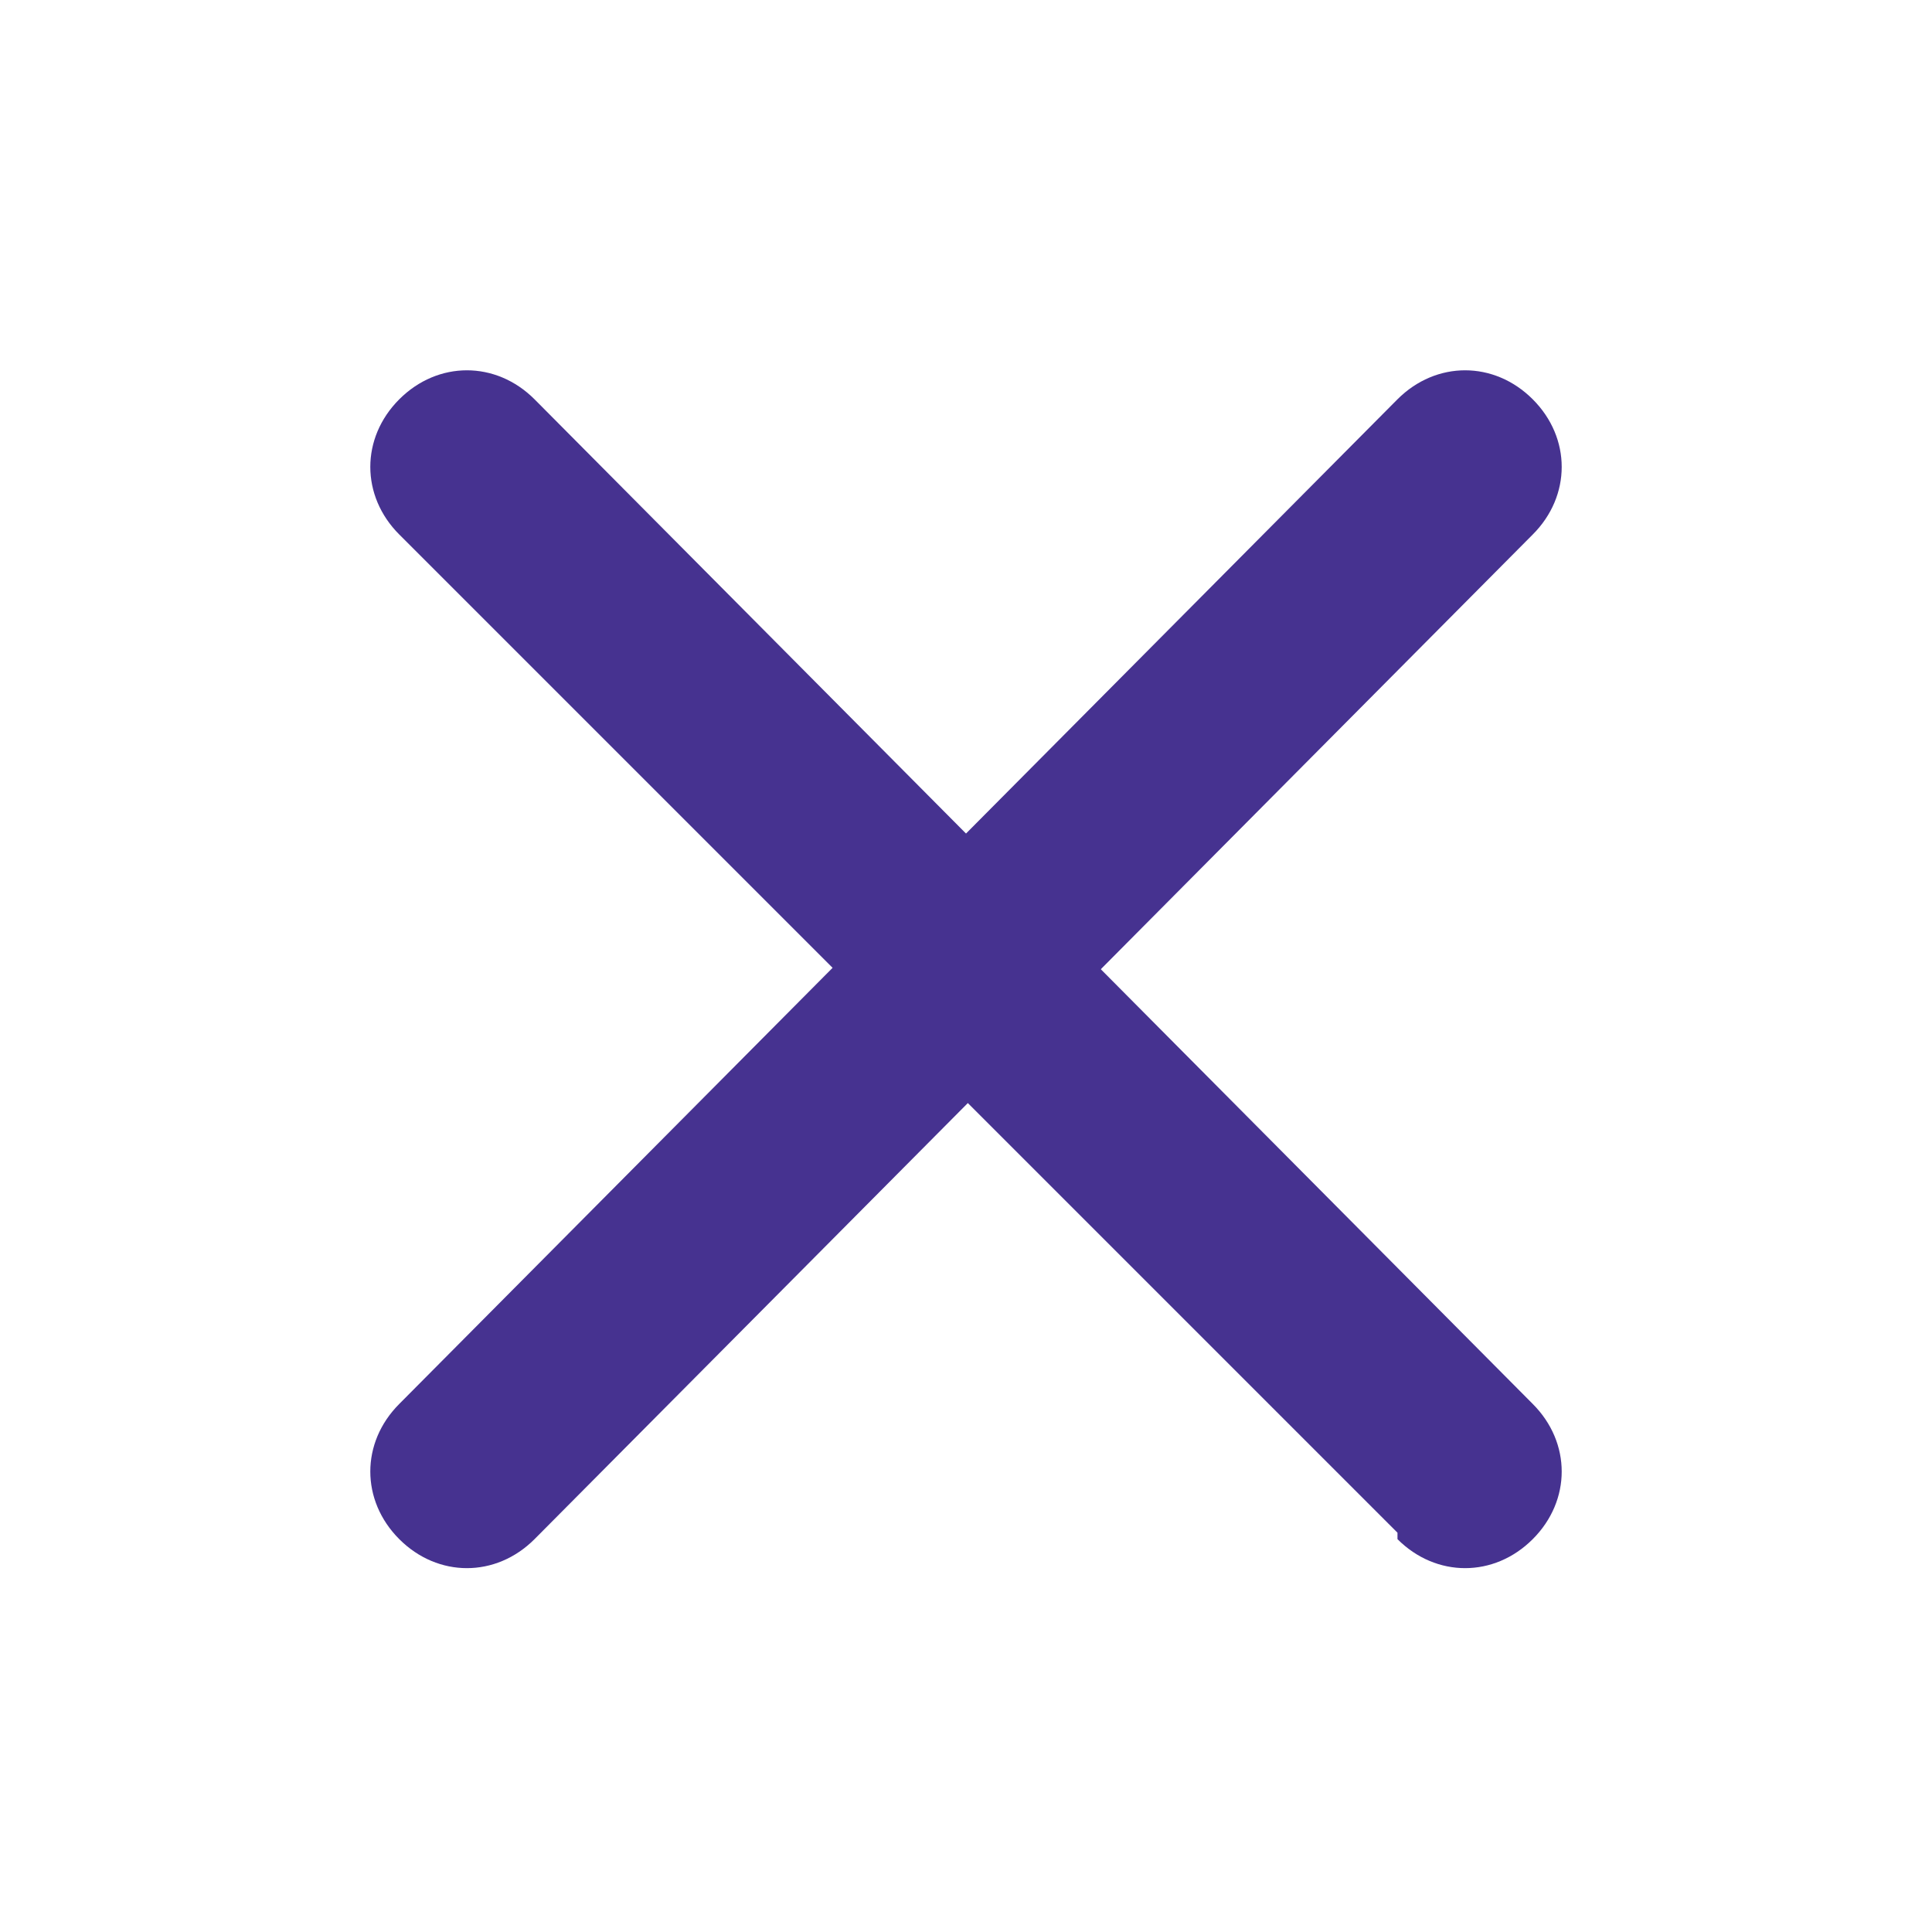 <?xml version="1.0" encoding="UTF-8"?>
<svg id="Layer_1" xmlns="http://www.w3.org/2000/svg" width="30" height="30" version="1.1" viewBox="0 0 30 30">
  <!-- Generator: Adobe Illustrator 29.1.0, SVG Export Plug-In . SVG Version: 2.1.0 Build 142)  -->
  <defs>
    <style>
      .st0 {
        fill: #463290;
      }
    </style>
  </defs>
  <path class="st0" d="M21.7,23.8L6.2,8.3c-.6-.6-.6-1.5,0-2.1s1.5-.6,2.1,0l15.5,15.6c.6.6.6,1.5,0,2.1s-1.5.6-2.1,0Z"/>
  <path class="st0" d="M6.2,23.9c-.6-.6-.6-1.5,0-2.1l15.5-15.6c.6-.6,1.5-.6,2.1,0s.6,1.5,0,2.1l-15.5,15.6c-.6.6-1.5.6-2.1,0Z"/>
</svg>